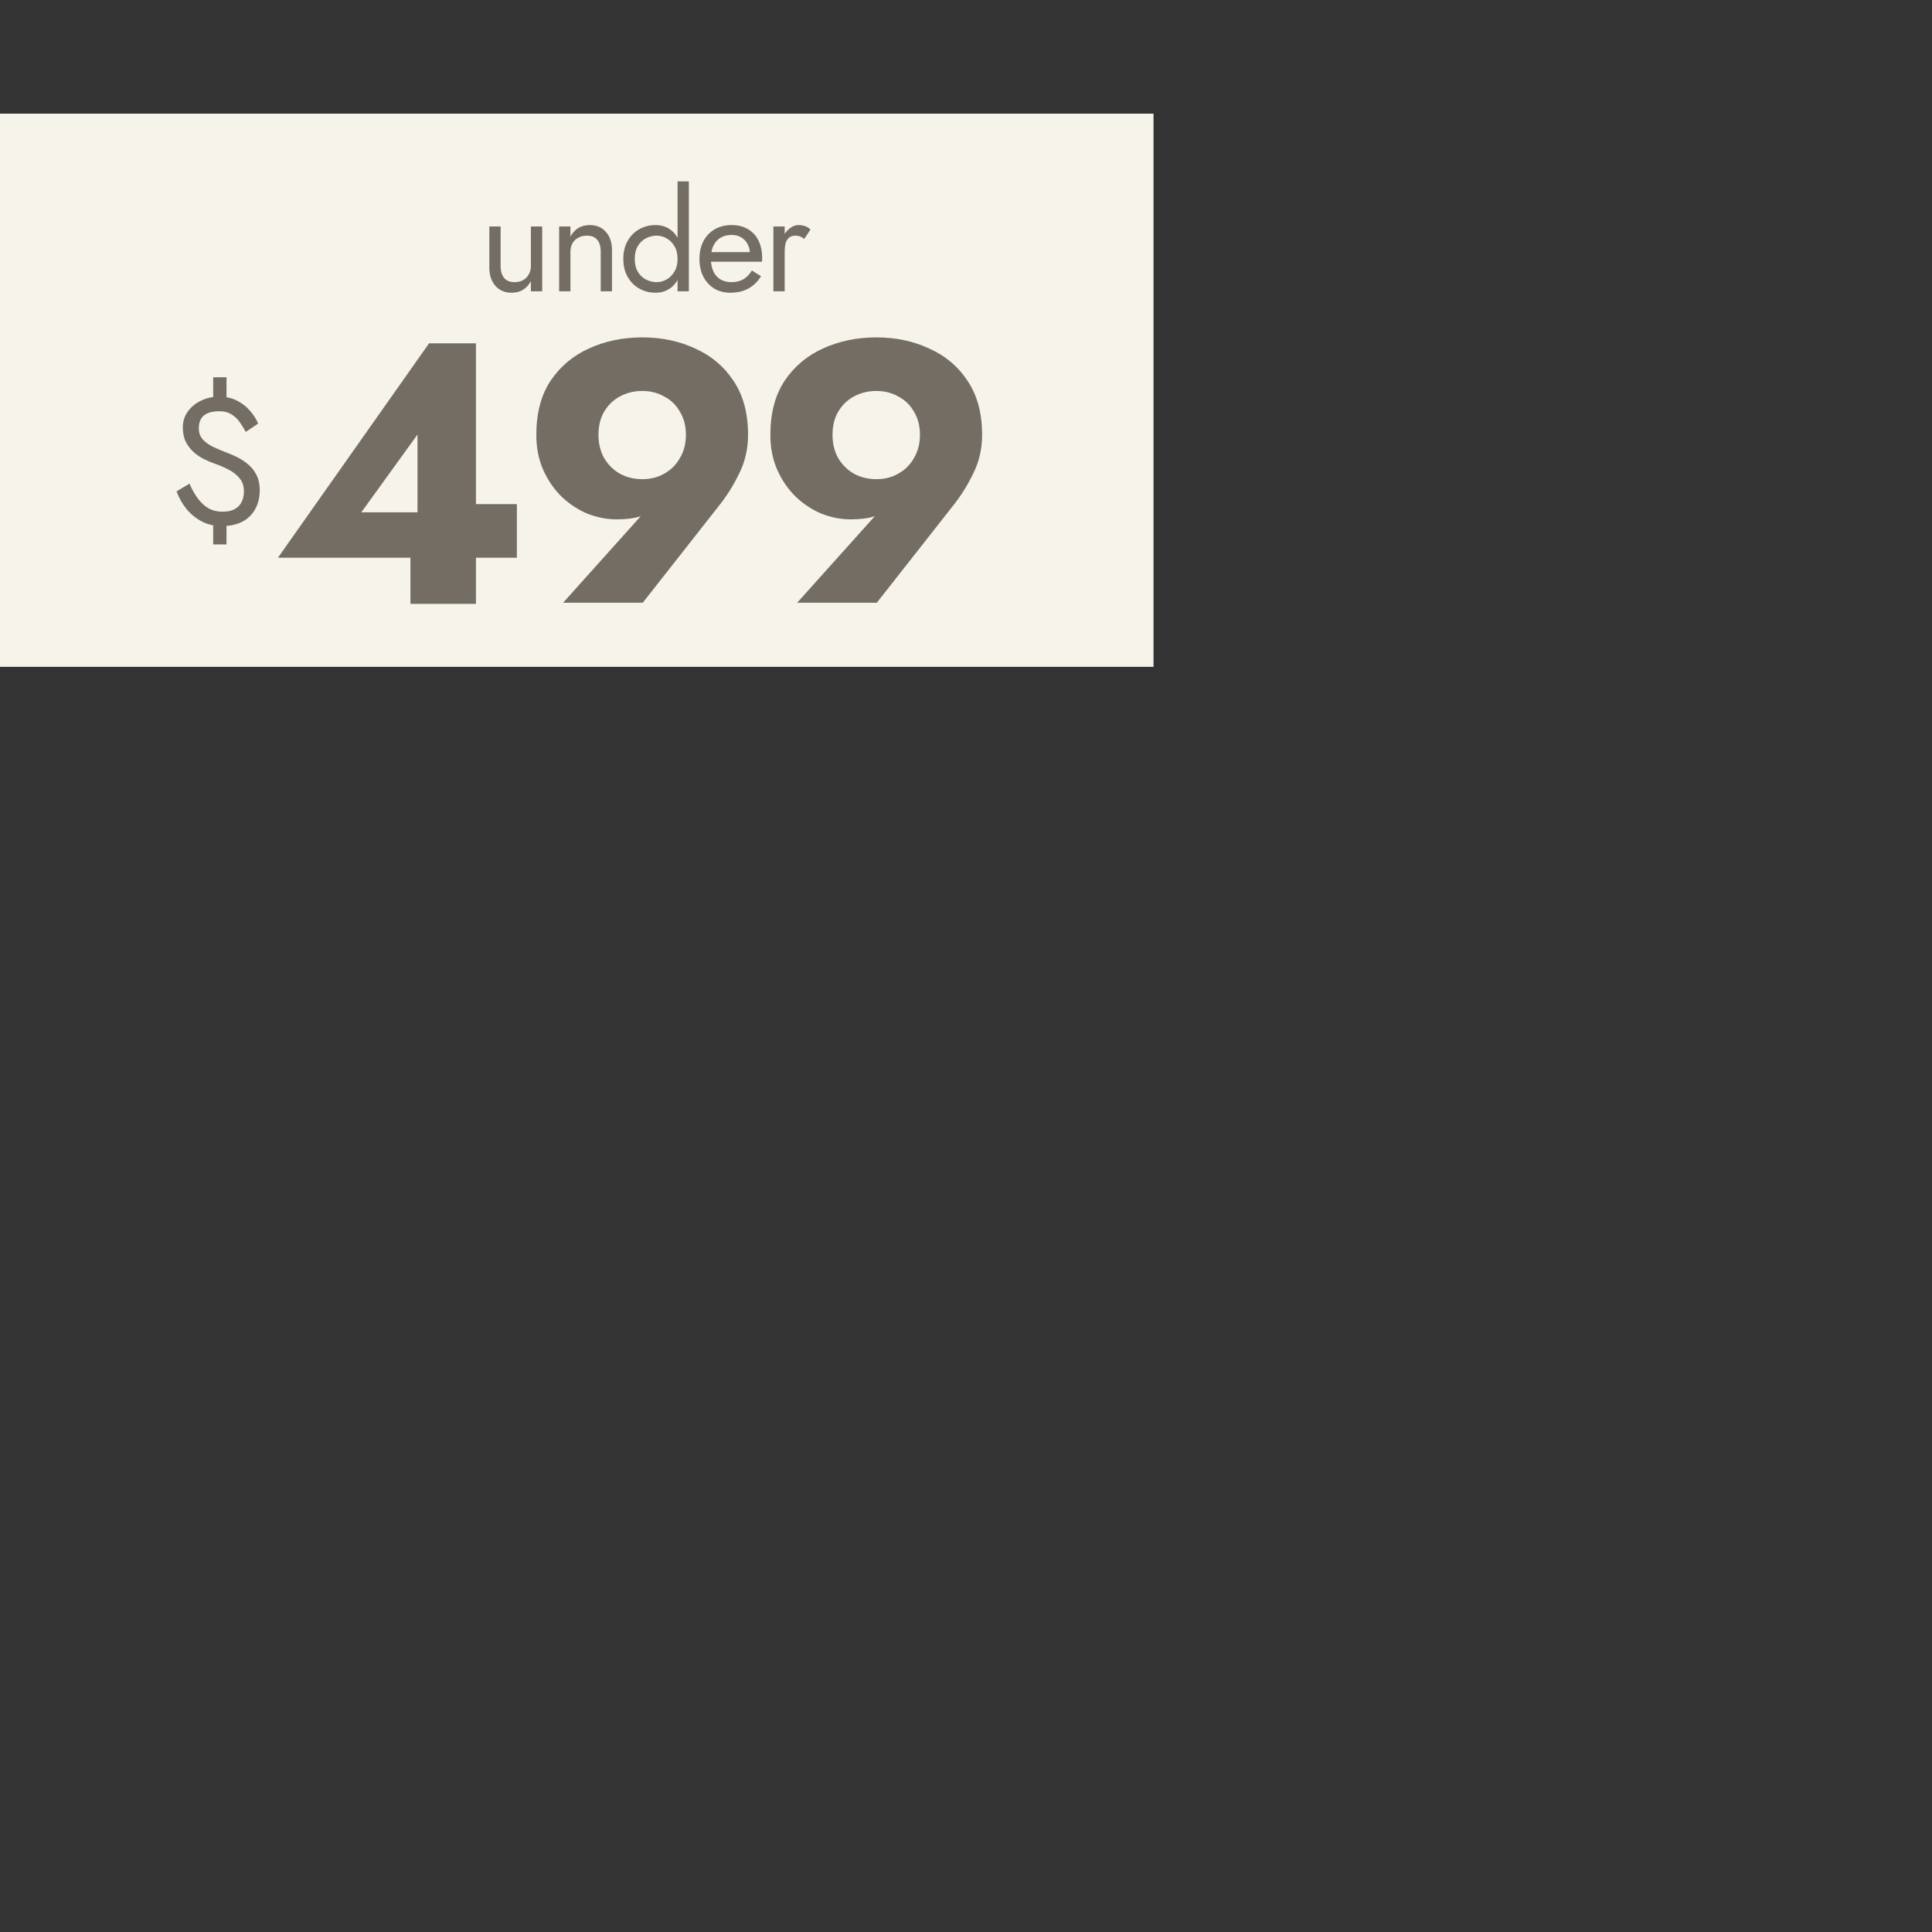 <svg width="340" height="340" viewBox="0 0 340 340" fill="none" xmlns="http://www.w3.org/2000/svg">
<rect x="0" y="0" width="340" height="340" fill="#333333" stroke="none"/>
<rect y="20" width="203" height="97.35" fill="#F6F3EA"/>
<path d="M88.098 46.802C88.098 47.711 88.305 48.414 88.718 48.91C89.132 49.406 89.735 49.654 90.529 49.654C91.108 49.654 91.612 49.538 92.042 49.306C92.488 49.058 92.827 48.719 93.058 48.29C93.306 47.86 93.43 47.364 93.43 46.802V39.858H95.414V51.266H93.43V49.48C93.05 50.158 92.579 50.67 92.017 51.018C91.455 51.348 90.793 51.514 90.033 51.514C88.842 51.514 87.892 51.109 87.181 50.298C86.47 49.488 86.114 48.405 86.114 47.05V39.858H88.098V46.802ZM105.716 44.322C105.716 43.379 105.509 42.668 105.096 42.189C104.683 41.709 104.079 41.47 103.286 41.47C102.707 41.47 102.194 41.594 101.748 41.842C101.318 42.073 100.979 42.404 100.731 42.834C100.5 43.264 100.384 43.76 100.384 44.322V51.266H98.4V39.858H100.384V41.643C100.764 40.949 101.236 40.436 101.798 40.106C102.376 39.775 103.038 39.61 103.782 39.61C104.989 39.61 105.939 40.015 106.634 40.825C107.345 41.618 107.7 42.701 107.7 44.074V51.266H105.716V44.322ZM119.242 31.922H121.226V51.266H119.242V31.922ZM109.694 45.562C109.694 44.322 109.95 43.264 110.463 42.387C110.975 41.494 111.661 40.808 112.521 40.329C113.381 39.849 114.323 39.61 115.348 39.61C116.307 39.61 117.142 39.849 117.853 40.329C118.564 40.808 119.118 41.494 119.515 42.387C119.928 43.264 120.135 44.322 120.135 45.562C120.135 46.785 119.928 47.843 119.515 48.736C119.118 49.629 118.564 50.315 117.853 50.794C117.142 51.274 116.307 51.514 115.348 51.514C114.323 51.514 113.381 51.274 112.521 50.794C111.661 50.315 110.975 49.629 110.463 48.736C109.95 47.843 109.694 46.785 109.694 45.562ZM111.703 45.562C111.703 46.438 111.876 47.182 112.223 47.794C112.587 48.405 113.067 48.868 113.662 49.182C114.257 49.497 114.902 49.654 115.596 49.654C116.175 49.654 116.745 49.497 117.307 49.182C117.87 48.868 118.332 48.405 118.696 47.794C119.06 47.182 119.242 46.438 119.242 45.562C119.242 44.685 119.06 43.941 118.696 43.33C118.332 42.718 117.87 42.255 117.307 41.941C116.745 41.627 116.175 41.47 115.596 41.47C114.902 41.47 114.257 41.627 113.662 41.941C113.067 42.255 112.587 42.718 112.223 43.33C111.876 43.941 111.703 44.685 111.703 45.562ZM128.5 51.514C127.442 51.514 126.499 51.266 125.673 50.77C124.863 50.257 124.226 49.554 123.763 48.662C123.317 47.769 123.094 46.736 123.094 45.562C123.094 44.371 123.325 43.33 123.788 42.437C124.267 41.544 124.929 40.85 125.772 40.354C126.632 39.858 127.624 39.61 128.748 39.61C129.872 39.61 130.831 39.849 131.625 40.329C132.435 40.792 133.055 41.461 133.485 42.338C133.915 43.214 134.13 44.255 134.13 45.462C134.13 45.578 134.121 45.702 134.105 45.834C134.105 45.95 134.105 46.025 134.105 46.058H124.358V44.371H132.542L131.749 45.512C131.798 45.429 131.848 45.305 131.898 45.14C131.947 44.958 131.972 44.809 131.972 44.694C131.972 44.016 131.831 43.429 131.55 42.933C131.286 42.437 130.914 42.048 130.434 41.767C129.955 41.486 129.393 41.346 128.748 41.346C127.987 41.346 127.334 41.511 126.789 41.842C126.26 42.156 125.846 42.619 125.549 43.23C125.268 43.826 125.119 44.561 125.102 45.438C125.102 46.33 125.243 47.091 125.524 47.719C125.805 48.347 126.218 48.827 126.764 49.158C127.31 49.488 127.971 49.654 128.748 49.654C129.525 49.654 130.211 49.488 130.806 49.158C131.402 48.81 131.906 48.29 132.319 47.595L133.931 48.612C133.336 49.571 132.584 50.298 131.674 50.794C130.782 51.274 129.723 51.514 128.5 51.514ZM138.089 39.858V51.266H136.105V39.858H138.089ZM141.536 42.04C141.271 41.842 141.032 41.701 140.817 41.618C140.602 41.519 140.329 41.47 139.998 41.47C139.502 41.47 139.114 41.594 138.833 41.842C138.552 42.09 138.353 42.429 138.238 42.858C138.138 43.288 138.089 43.776 138.089 44.322H137.196C137.196 43.412 137.353 42.61 137.667 41.916C137.998 41.205 138.419 40.643 138.932 40.23C139.445 39.816 139.965 39.61 140.494 39.61C140.908 39.61 141.288 39.667 141.635 39.783C141.999 39.882 142.33 40.089 142.627 40.403L141.536 42.04Z" fill="#736D63"/>
<path d="M37.518 66.392H39.859V71.137H37.518V66.392ZM37.518 90.747H39.859V95.808H37.518V90.747ZM43.243 76.008C42.927 75.396 42.569 74.816 42.168 74.268C41.767 73.699 41.282 73.246 40.713 72.908C40.144 72.55 39.448 72.37 38.625 72.37C37.782 72.37 37.086 72.486 36.538 72.718C36.011 72.95 35.62 73.288 35.367 73.73C35.114 74.173 34.988 74.722 34.988 75.375C34.988 76.177 35.23 76.841 35.715 77.368C36.2 77.874 36.833 78.317 37.613 78.696C38.393 79.055 39.226 79.403 40.112 79.74C40.681 79.951 41.293 80.225 41.946 80.562C42.6 80.9 43.212 81.322 43.781 81.828C44.35 82.313 44.814 82.924 45.173 83.662C45.531 84.379 45.71 85.244 45.71 86.256C45.71 87.5 45.447 88.607 44.92 89.577C44.414 90.526 43.665 91.264 42.674 91.791C41.683 92.318 40.449 92.582 38.973 92.582C37.771 92.582 36.654 92.329 35.62 91.823C34.587 91.296 33.681 90.579 32.9 89.672C32.141 88.765 31.53 87.7 31.066 86.477L33.343 85.117C33.786 86.129 34.281 87.004 34.83 87.743C35.378 88.481 36 89.05 36.696 89.451C37.413 89.851 38.225 90.052 39.131 90.052C39.975 90.052 40.671 89.915 41.219 89.64C41.788 89.345 42.21 88.934 42.484 88.407C42.779 87.859 42.927 87.215 42.927 86.477C42.927 85.528 42.663 84.748 42.136 84.137C41.63 83.525 40.976 83.019 40.175 82.618C39.395 82.218 38.583 81.87 37.74 81.575C37.191 81.385 36.59 81.132 35.937 80.816C35.304 80.499 34.703 80.099 34.134 79.614C33.565 79.108 33.09 78.496 32.711 77.779C32.352 77.062 32.173 76.198 32.173 75.185C32.173 74.173 32.457 73.266 33.027 72.465C33.596 71.643 34.366 71 35.336 70.536C36.306 70.051 37.392 69.808 38.594 69.808C39.796 69.808 40.85 70.051 41.757 70.536C42.663 71 43.422 71.601 44.034 72.339C44.667 73.056 45.13 73.794 45.426 74.553L43.243 76.008Z" fill="#736D63"/>
<path d="M48.917 98.145L75.506 60.423H83.757V106.266H72.231V94.739L73.476 94.019V76.468L63.587 90.155H80.483L81.596 88.714H90.961V98.145H48.917ZM120.71 76.533C120.71 74.961 120.36 73.608 119.662 72.473C119.007 71.294 118.09 70.399 116.911 69.788C115.776 69.133 114.488 68.805 113.047 68.805C111.563 68.805 110.231 69.133 109.053 69.788C107.917 70.399 107.001 71.294 106.302 72.473C105.647 73.608 105.32 74.961 105.32 76.533C105.32 78.061 105.647 79.415 106.302 80.594C107.001 81.772 107.917 82.689 109.053 83.344C110.231 83.999 111.563 84.326 113.047 84.326C114.488 84.326 115.776 83.999 116.911 83.344C118.09 82.689 119.007 81.772 119.662 80.594C120.36 79.415 120.71 78.061 120.71 76.533ZM113.113 106.069H99.098L113.964 89.5L116.191 88.518C114.968 89.697 113.79 90.483 112.654 90.876C111.563 91.225 110.188 91.399 108.529 91.399C106.826 91.399 105.123 91.072 103.42 90.417C101.761 89.719 100.255 88.736 98.902 87.47C97.548 86.16 96.457 84.588 95.627 82.755C94.798 80.921 94.383 78.847 94.383 76.533C94.383 72.735 95.212 69.569 96.871 67.037C98.574 64.505 100.823 62.606 103.617 61.34C106.455 60.03 109.598 59.375 113.047 59.375C116.453 59.375 119.553 60.03 122.347 61.34C125.185 62.606 127.433 64.505 129.092 67.037C130.795 69.569 131.647 72.735 131.647 76.533C131.647 78.978 131.123 81.248 130.075 83.344C129.071 85.44 127.826 87.404 126.342 89.238L113.113 106.069ZM161.899 76.533C161.899 74.961 161.55 73.608 160.852 72.473C160.197 71.294 159.28 70.399 158.101 69.788C156.966 69.133 155.678 68.805 154.237 68.805C152.753 68.805 151.421 69.133 150.242 69.788C149.107 70.399 148.19 71.294 147.492 72.473C146.837 73.608 146.509 74.961 146.509 76.533C146.509 78.061 146.837 79.415 147.492 80.594C148.19 81.772 149.107 82.689 150.242 83.344C151.421 83.999 152.753 84.326 154.237 84.326C155.678 84.326 156.966 83.999 158.101 83.344C159.28 82.689 160.197 81.772 160.852 80.594C161.55 79.415 161.899 78.061 161.899 76.533ZM154.303 106.069H140.288L155.154 89.5L157.381 88.518C156.158 89.697 154.979 90.483 153.844 90.876C152.753 91.225 151.377 91.399 149.718 91.399C148.016 91.399 146.313 91.072 144.61 90.417C142.951 89.719 141.445 88.736 140.091 87.47C138.738 86.16 137.646 84.588 136.817 82.755C135.987 80.921 135.572 78.847 135.572 76.533C135.572 72.735 136.402 69.569 138.061 67.037C139.764 64.505 142.012 62.606 144.806 61.34C147.644 60.03 150.788 59.375 154.237 59.375C157.643 59.375 160.742 60.03 163.537 61.34C166.375 62.606 168.623 64.505 170.282 67.037C171.985 69.569 172.836 72.735 172.836 76.533C172.836 78.978 172.312 81.248 171.264 83.344C170.26 85.44 169.016 87.404 167.532 89.238L154.303 106.069Z" fill="#736D63"/>
</svg>
